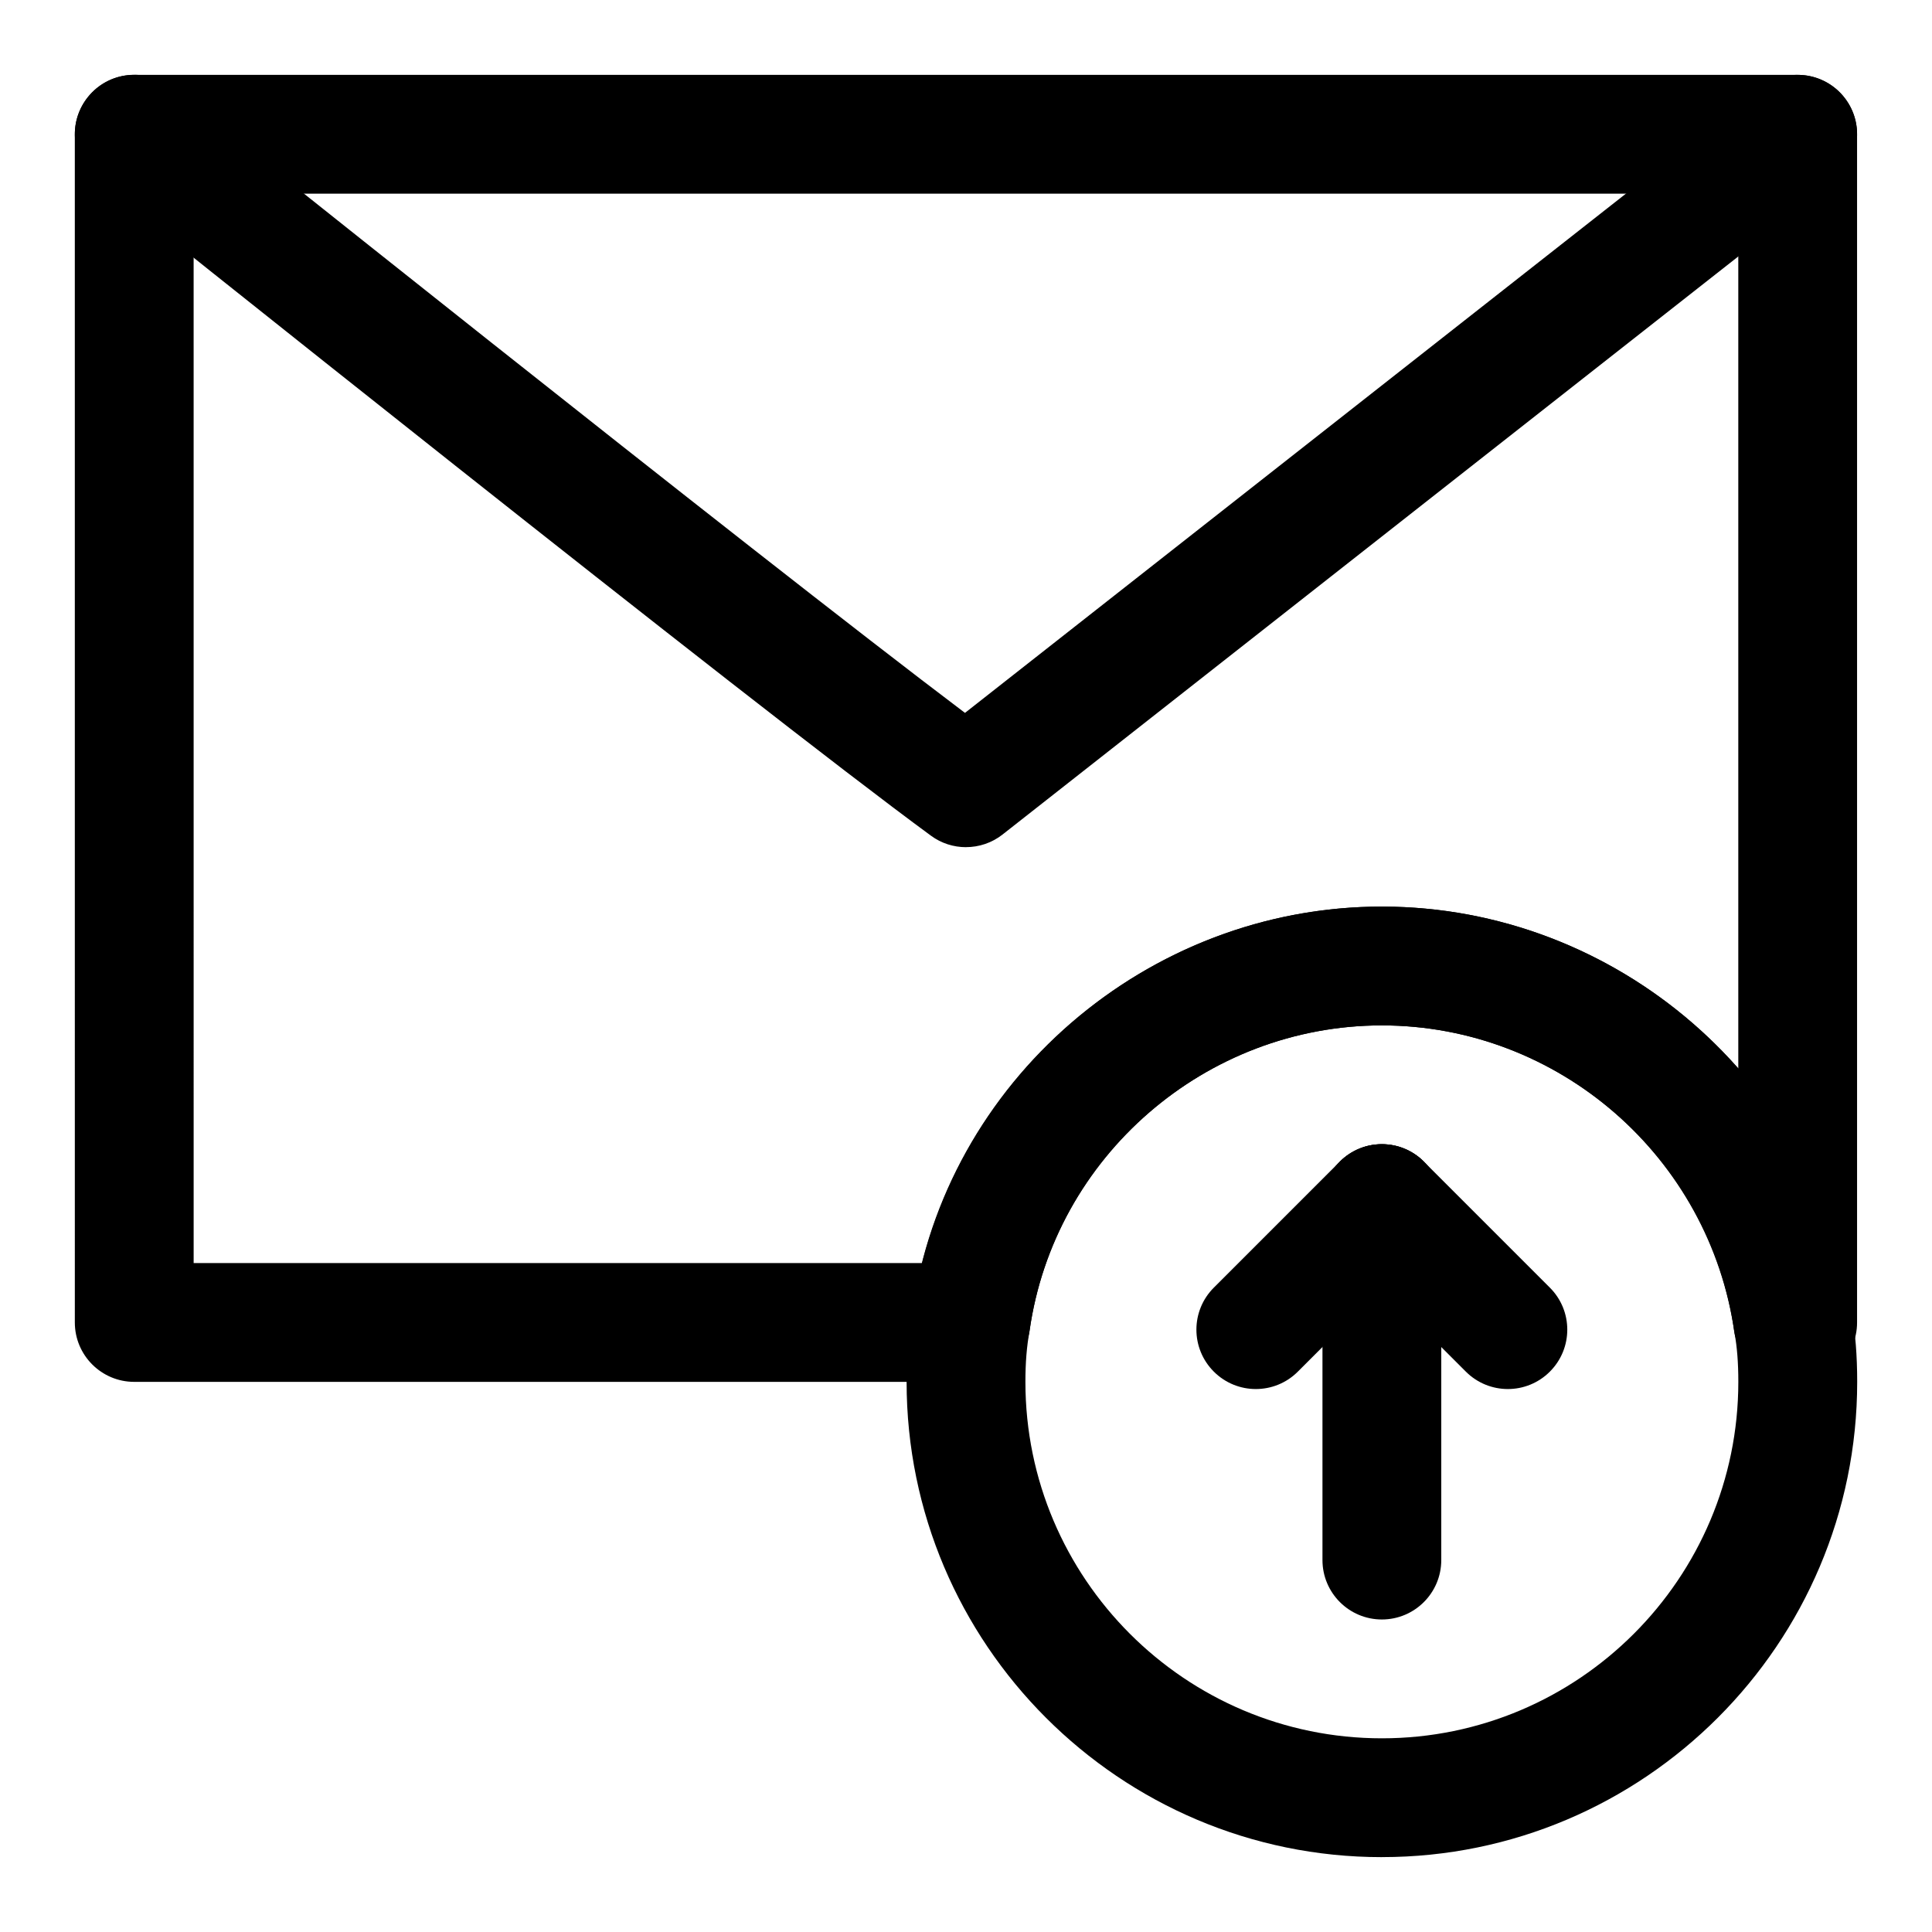 <?xml version="1.0" encoding="UTF-8"?>
<!-- Uploaded to: ICON Repo, www.iconrepo.com, Generator: ICON Repo Mixer Tools -->
<svg fill="#000000" width="800px" height="800px" version="1.1" viewBox="144 144 512 512" xmlns="http://www.w3.org/2000/svg">
 <g>
  <path d="m620.41 510.21c-7.84 0-15.742-5.777-16.848-13.539-6.516-46.148-46.648-80.926-93.359-80.926-46.711 0-86.844 34.777-93.363 80.926-1.102 7.762-7.746 13.539-15.586 13.539h-221.68c-8.691 0-15.742-7.055-15.742-15.742l-0.004-314.88c0-8.691 7.055-15.742 15.742-15.742h440.83c8.691 0 15.742 7.055 15.742 15.742v314.88c0.008 8.688-7.047 15.742-15.738 15.742zm-425.09-31.488h193.04c14.059-54.711 64.203-94.465 121.84-94.465 37.156 0 71.195 16.516 94.465 42.902v-231.83h-409.35z"/>
  <path d="m400 368.51c-3.273 0-6.535-1.008-9.305-3.055-46.965-34.434-213.87-167.91-220.95-173.58-6.785-5.434-7.887-15.336-2.457-22.137 5.414-6.816 15.352-7.887 22.121-2.457 1.637 1.309 153.63 122.87 210.32 165.64l210.95-165.72c6.832-5.367 16.734-4.188 22.105 2.644 5.367 6.832 4.188 16.734-2.644 22.105l-220.42 173.18c-2.848 2.254-6.297 3.371-9.727 3.371z"/>
  <path d="m510.21 636.16c-69.445 0-125.95-56.504-125.95-125.95 0-7.07 0.504-13.16 1.527-18.656 8.582-60.867 62.109-107.3 124.43-107.3 62.316 0 115.84 46.43 124.54 108 0.914 4.785 1.418 10.879 1.418 17.949 0 69.445-56.508 125.95-125.95 125.95zm0-220.42c-46.711 0-86.844 34.777-93.363 80.926-0.77 4.25-1.102 8.453-1.102 13.539 0 52.098 42.367 94.465 94.465 94.465 52.098 0 94.465-42.367 94.465-94.465 0-5.086-0.332-9.289-0.992-12.832-6.629-46.855-46.762-81.633-93.473-81.633z"/>
  <path d="m510.21 573.18c-8.691 0-15.742-7.055-15.742-15.742v-94.465c0-8.691 7.055-15.742 15.742-15.742 8.691 0 15.742 7.055 15.742 15.742v94.465c0 8.688-7.051 15.742-15.742 15.742z"/>
  <path d="m476.81 512.11c-4.031 0-8.062-1.543-11.133-4.613-6.156-6.156-6.156-16.105 0-22.262l33.395-33.395c6.156-6.156 16.105-6.156 22.262 0s6.156 16.105 0 22.262l-33.395 33.395c-3.066 3.07-7.098 4.613-11.129 4.613z"/>
  <path d="m543.6 512.11c-4.031 0-8.062-1.543-11.133-4.613l-33.395-33.395c-6.156-6.156-6.156-16.105 0-22.262s16.105-6.156 22.262 0l33.395 33.395c6.156 6.156 6.156 16.105 0 22.262-3.07 3.07-7.102 4.613-11.129 4.613z"/>
 </g>
</svg>